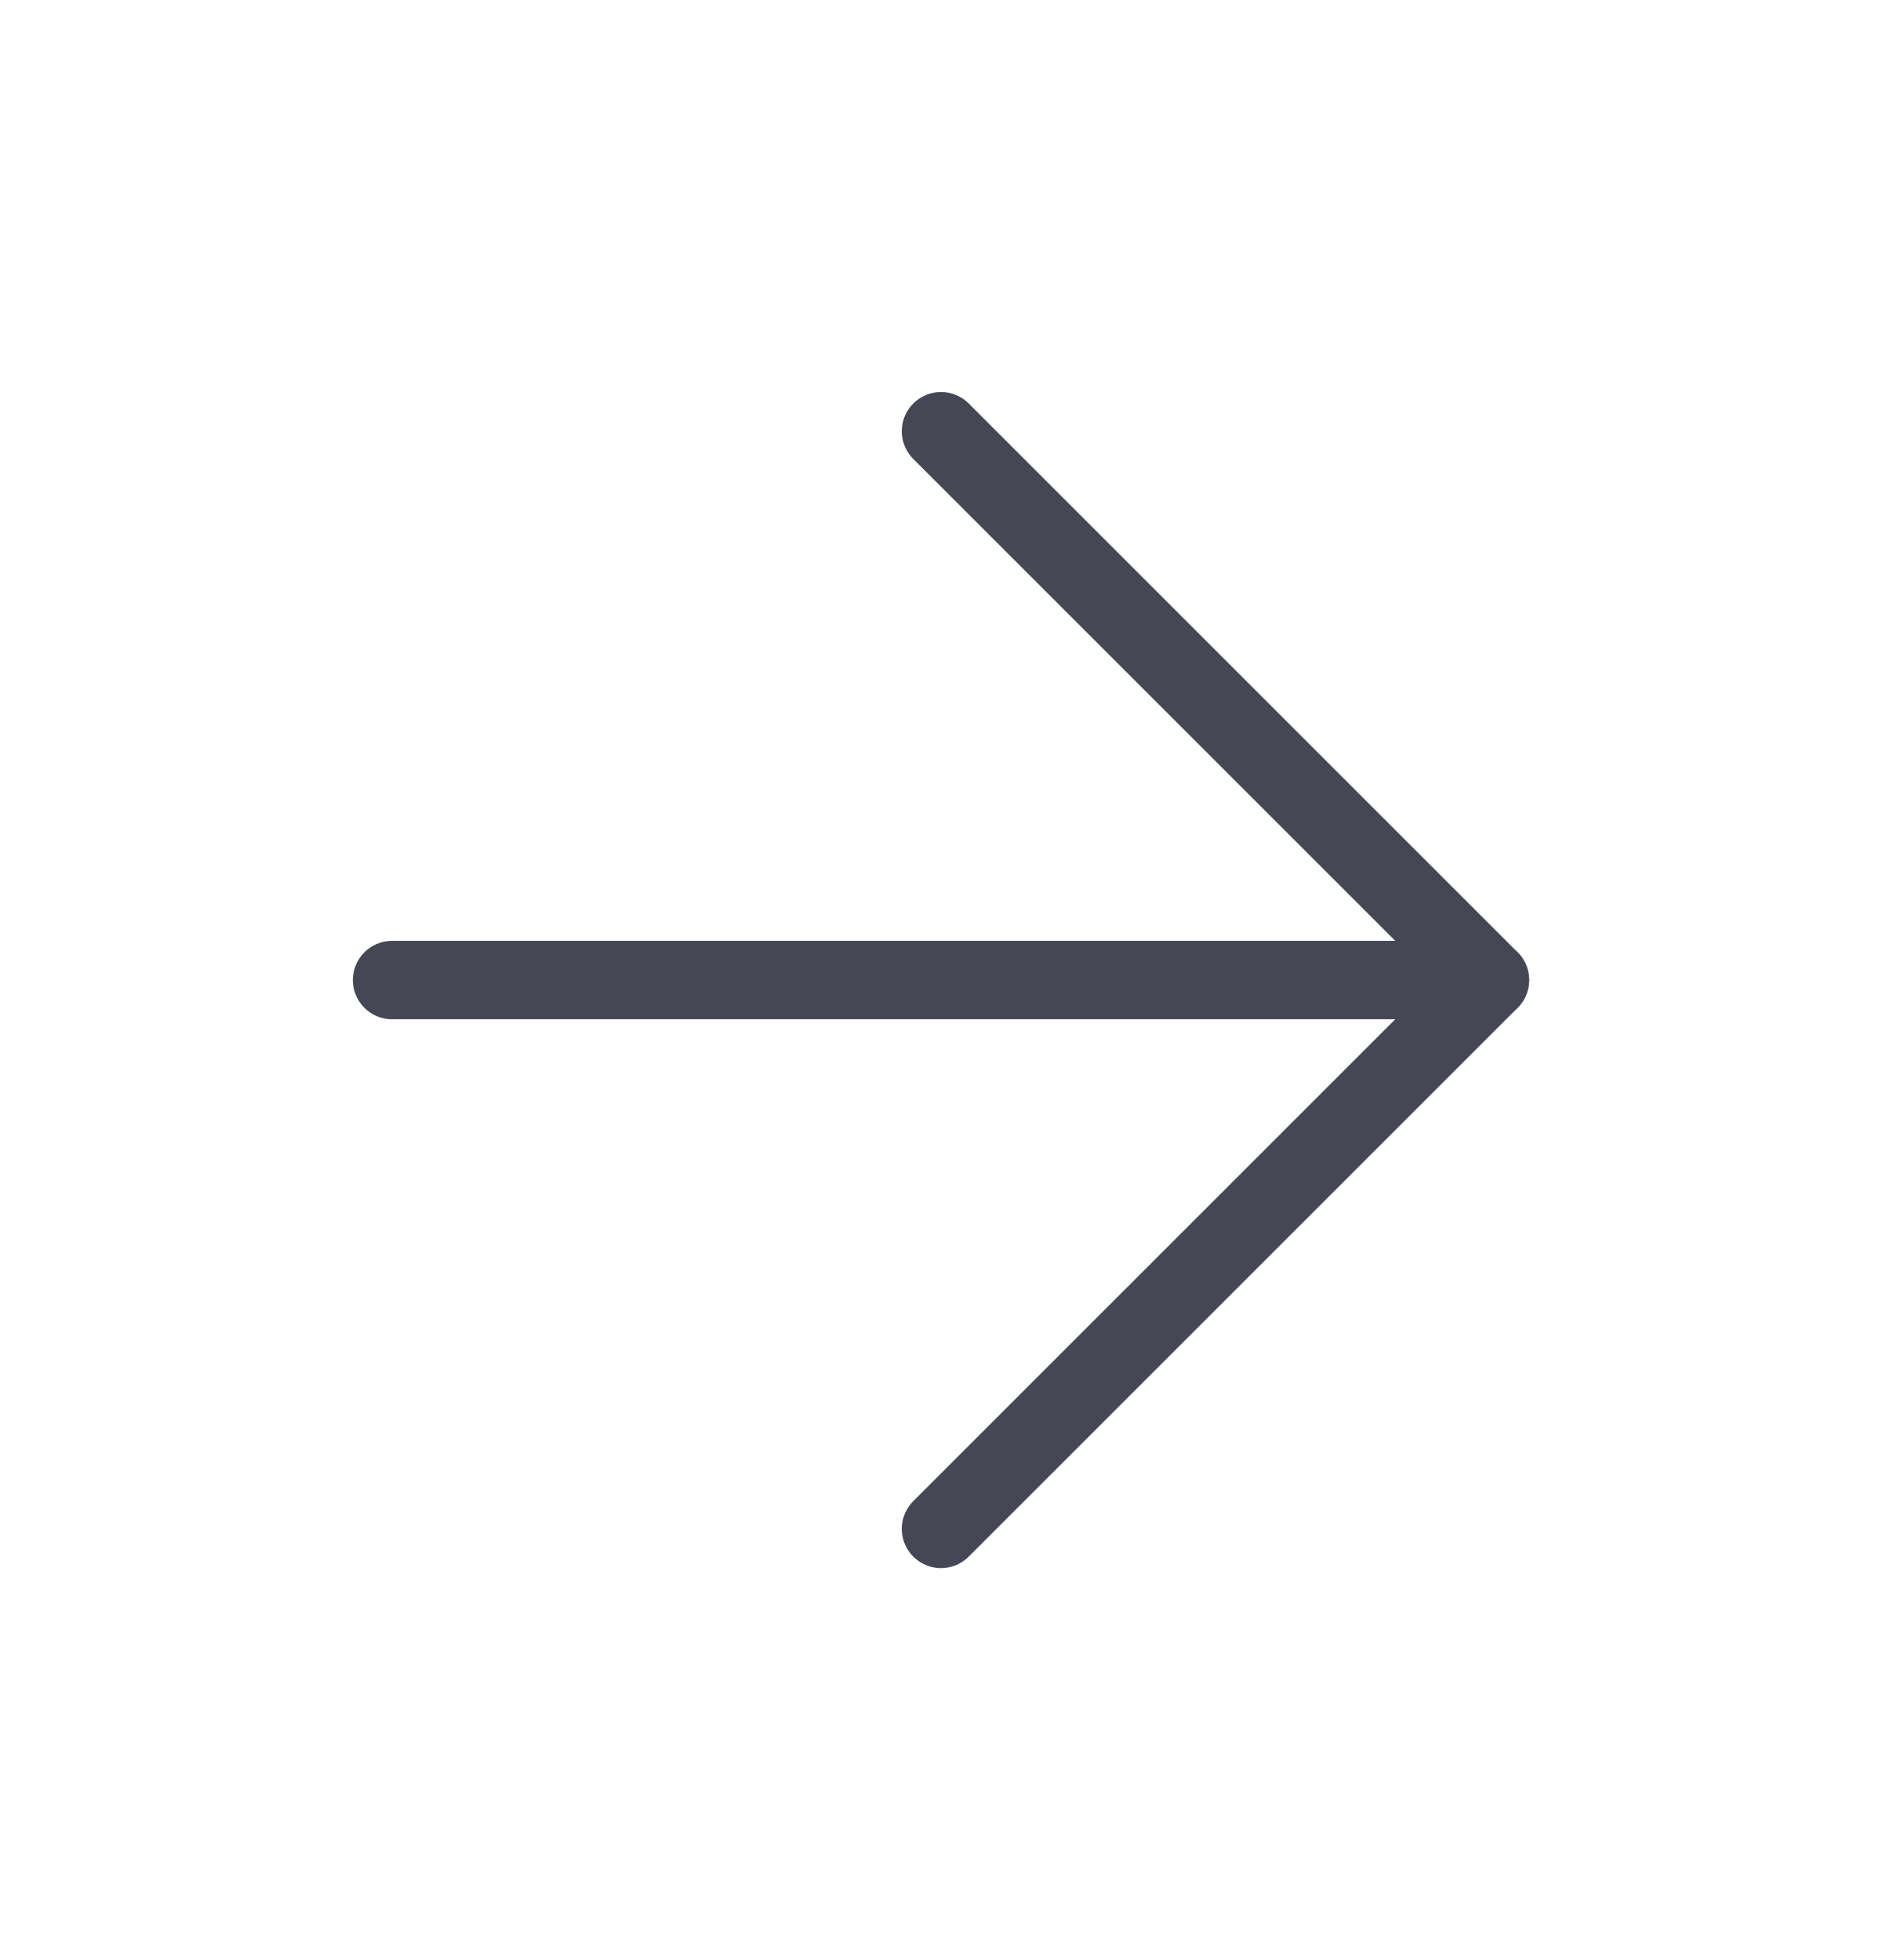 <svg width="24" height="25" viewBox="0 0 24 25" fill="none" xmlns="http://www.w3.org/2000/svg">
<g id="arrow-right">
<path id="Vector" d="M5 12.5H19" stroke="#454755" stroke-linecap="round" stroke-linejoin="round"/>
<path id="Vector_2" d="M12 5.5L19 12.5L12 19.5" stroke="#454755" stroke-linecap="round" stroke-linejoin="round"/>
</g>
</svg>
